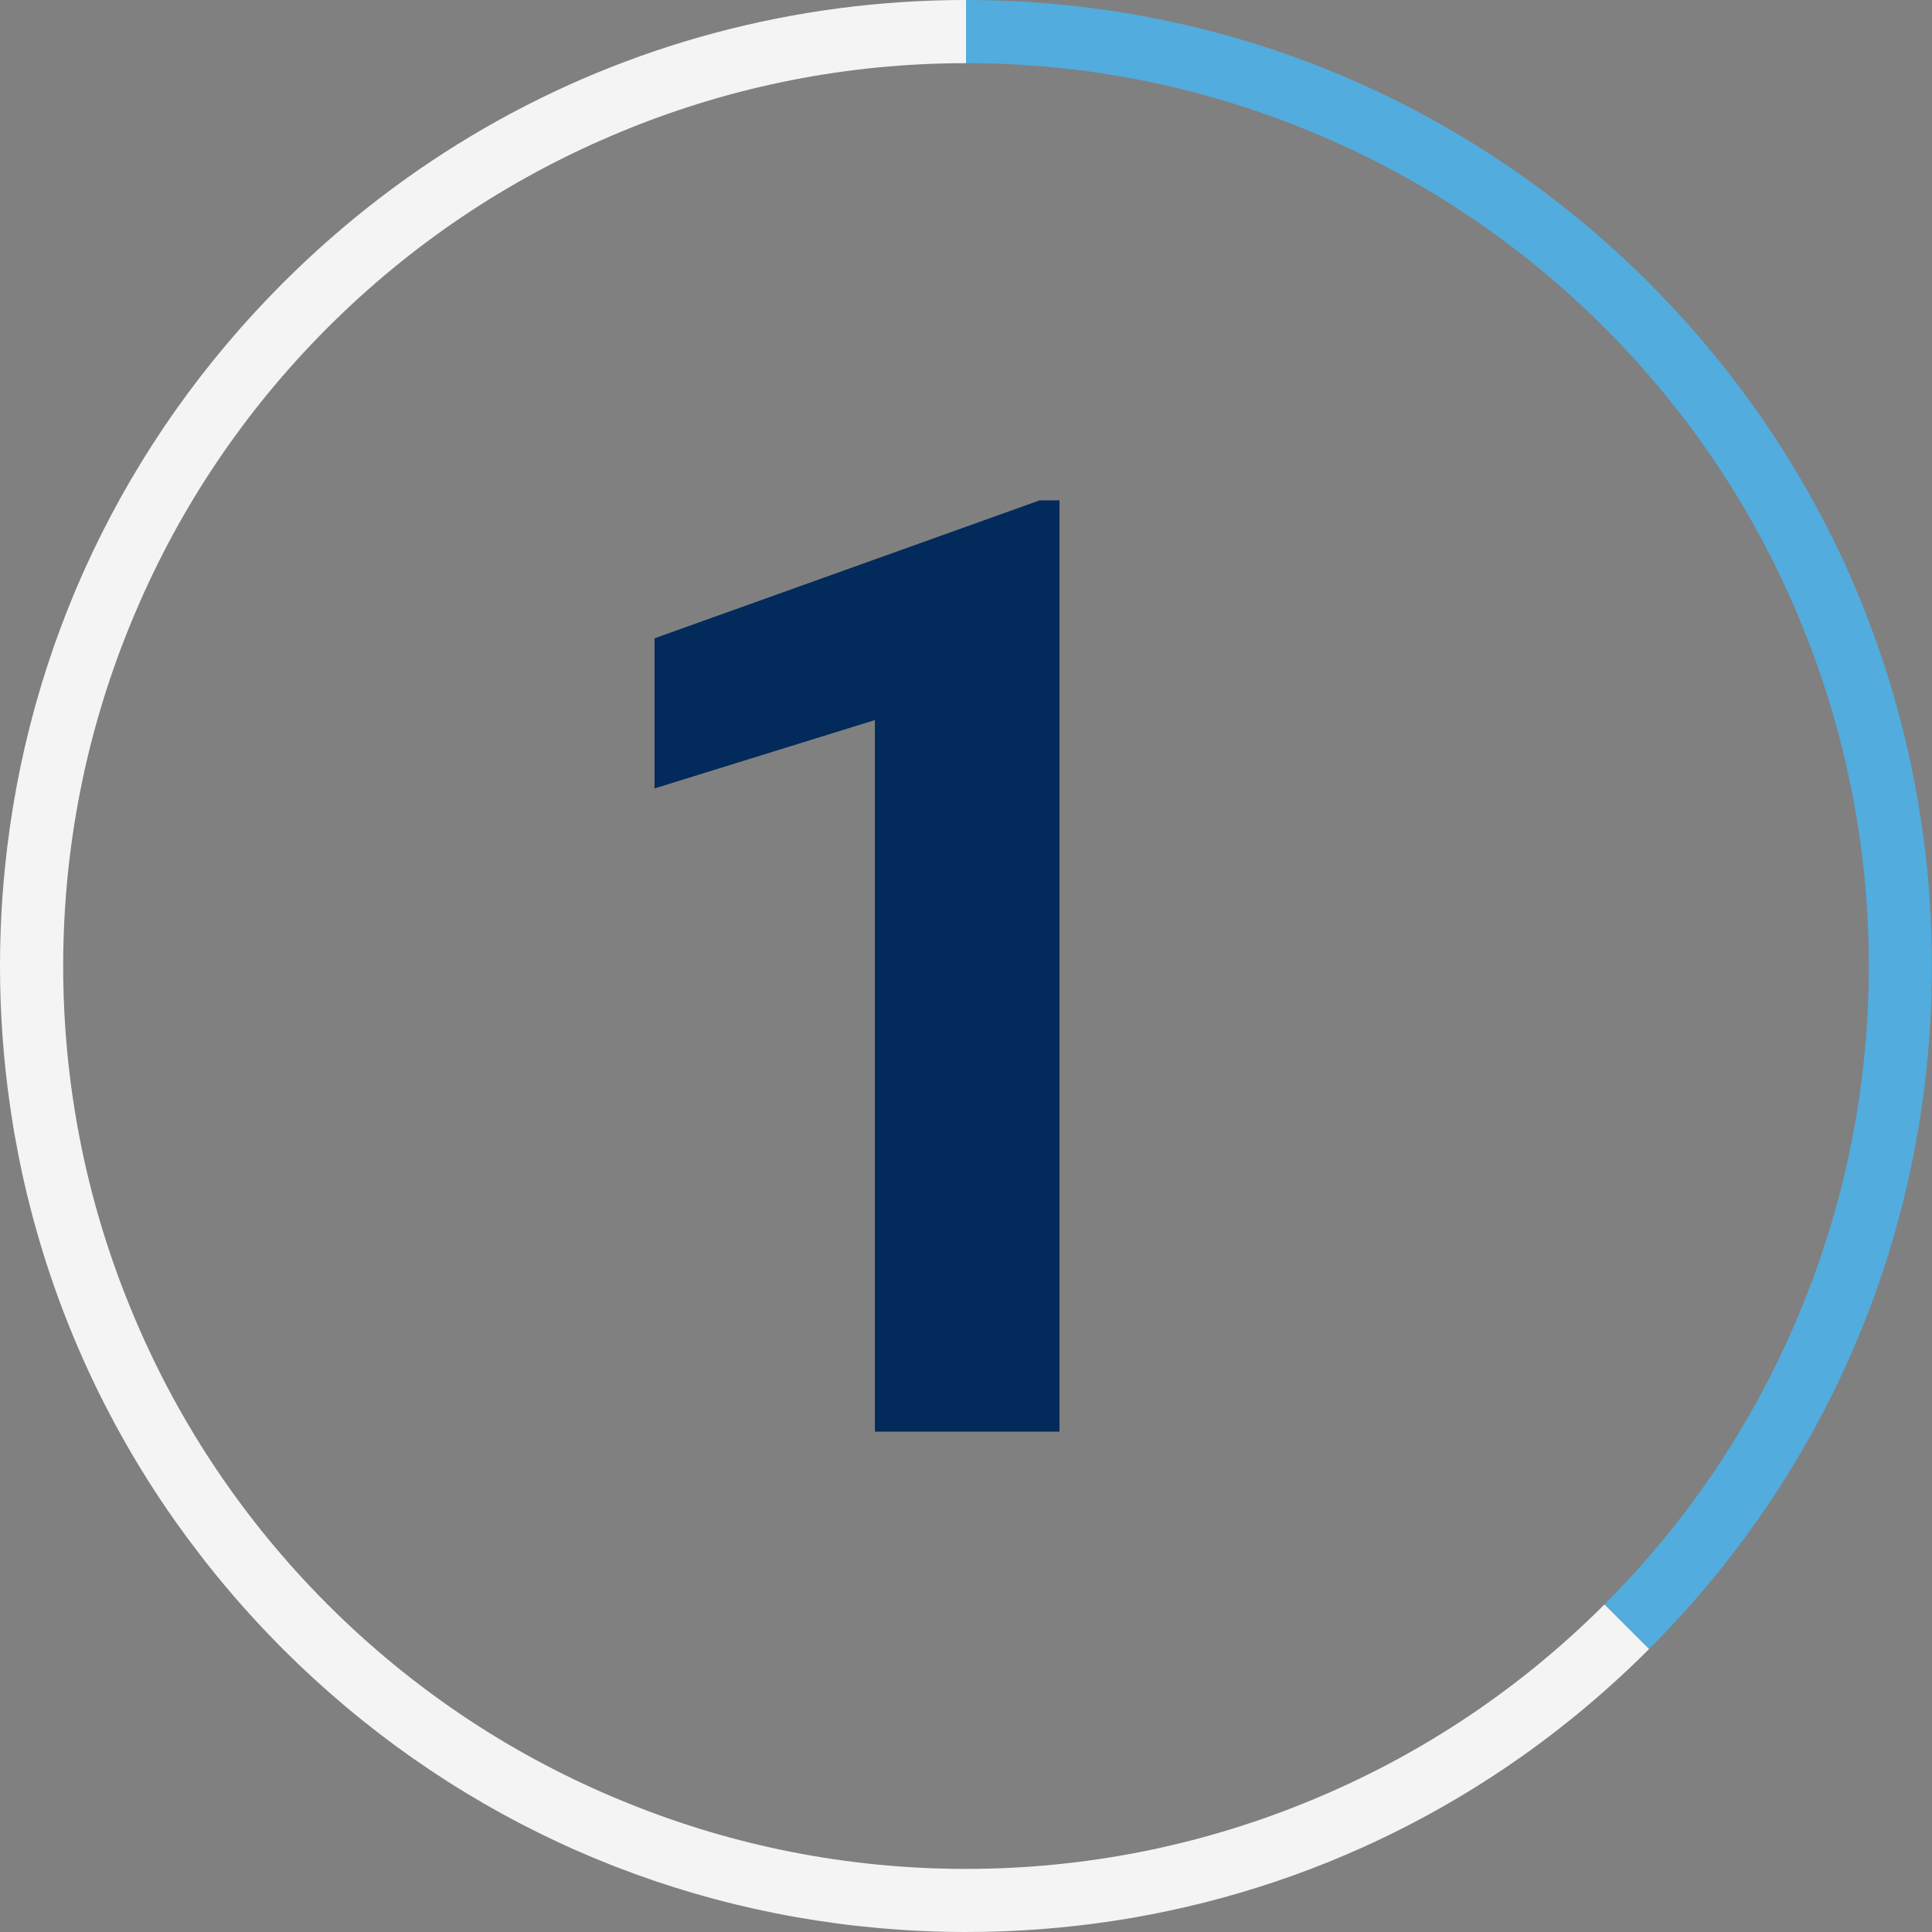 <?xml version="1.0" encoding="UTF-8"?>
<svg id="Layer_2" data-name="Layer 2" xmlns="http://www.w3.org/2000/svg" viewBox="0 0 459 459">
  <rect x="0" y="0" width="459" height="459" fill="#808080" stroke="none"/>
  <defs>
    <style>
      .cls-1 {
        fill: #022a5a;
      }

      .cls-2 {
        fill: #f4f4f4;
      }

      .cls-3 {
        fill: none;
      }

      .cls-4 {
        fill: #52acdd;
      }
    </style>
  </defs>
  <g id="Layer_1-2" data-name="Layer 1">
    <g>
      <g>
        <path class="cls-3" d="m147.42,31.34c-.67.28-1.35.56-2.02.85-24.57,10.43-47.57,25.64-67.57,45.64h0c-20,20-35.21,43.01-45.64,67.57-.29.67-.57,1.35-.85,2.02-.28.68-.56,1.35-.83,2.03-9.99,24.75-15.51,51.77-15.51,80.05h0c0,28.29,5.52,55.31,15.51,80.06.27.67.55,1.35.83,2.02.28.68.56,1.36.85,2.03,10.43,24.56,25.64,47.57,45.64,67.57,0,0,0,0,0,0,20,20,43.01,35.21,67.58,45.65.66.28,1.33.56,1.99.83.69.28,1.37.57,2.06.84,24.75,9.99,51.76,15.5,80.04,15.5h0c28.29,0,55.31-5.52,80.05-15.51.68-.27,1.35-.55,2.03-.83.68-.28,1.35-.56,2.02-.85,24.57-10.43,47.57-25.64,67.57-45.64h0c20-20,35.21-43.01,45.64-67.57.29-.67.57-1.34.85-2.02.28-.68.56-1.35.83-2.03,9.99-24.75,15.51-51.77,15.51-80.05h0c0-28.28-5.51-55.3-15.51-80.05-.27-.68-.55-1.36-.83-2.04-.28-.67-.56-1.34-.84-2.01-10.43-24.57-25.64-47.57-45.64-67.58h0c-20-20-43-35.2-67.56-45.64-.68-.29-1.37-.57-2.05-.86-.67-.27-1.33-.55-2-.82-24.75-9.99-51.77-15.51-80.06-15.51h0c-28.29,0-55.3,5.52-80.05,15.51-.68.27-1.36.55-2.03.83Z"/>
        <path class="cls-4" d="m441.02,140.16c-2.58-6.11-5.42-12.11-8.54-17.97-.24-.46-.49-.92-.74-1.38-10.49-19.47-23.89-37.51-39.96-53.59-11.09-11.09-23.11-20.89-35.89-29.35C318.72,13.23,275.13,0,229.5,0v15h0c28.29,0,55.31,5.52,80.06,15.51.67.27,1.33.54,2,.82.68.28,1.37.57,2.05.86,24.56,10.43,47.56,25.64,67.56,45.64h0c20,20,35.21,43.01,45.64,67.58.29.67.56,1.34.84,2.01.28.68.56,1.36.83,2.04,9.99,24.75,15.51,51.77,15.51,80.05h0c0,28.29-5.52,55.3-15.51,80.05-.27.68-.55,1.36-.83,2.03-.28.67-.56,1.35-.85,2.02-10.43,24.57-25.64,47.57-45.64,67.57l10.61,10.61c11.94-11.94,22.4-24.98,31.29-38.87.42-.66.84-1.32,1.25-1.98,2.64-4.22,5.15-8.52,7.5-12.89,1.81-3.37,3.54-6.78,5.18-10.23.18-.39.36-.78.54-1.16,14.04-30.03,21.45-63.02,21.45-97.15h0c0-31.2-6.2-61.44-17.98-89.34Z"/>
        <path class="cls-2" d="m381.18,381.18c-20,20-43.01,35.21-67.57,45.64-.67.29-1.35.57-2.02.85-.67.28-1.35.56-2.03.83-24.75,9.99-51.77,15.51-80.05,15.51h0c-28.28,0-55.3-5.51-80.04-15.5-.69-.28-1.37-.56-2.06-.84-.66-.28-1.33-.55-1.99-.83-24.57-10.43-47.58-25.64-67.58-45.65,0,0,0,0,0,0-20-20-35.2-43-45.64-67.57-.29-.67-.57-1.35-.85-2.03-.28-.67-.56-1.34-.83-2.02-9.99-24.75-15.51-51.77-15.51-80.06h0c0-28.29,5.52-55.31,15.51-80.05.27-.68.55-1.35.83-2.03.28-.68.56-1.35.85-2.02,10.43-24.57,25.64-47.57,45.64-67.57h0c20-20,43.01-35.21,67.57-45.64.67-.29,1.35-.57,2.02-.85.68-.28,1.35-.56,2.03-.83,24.75-9.99,51.77-15.51,80.05-15.51V0c-20.39,0-40.37,2.66-59.55,7.78-38.5,10.27-73.8,30.51-102.73,59.44C29.46,104.98,6.48,153.58,1.19,206.01c-.21,2.11-.41,4.23-.56,6.36C.21,218.04,0,223.75,0,229.5c0,11.13.8,22.14,2.35,32.97.32,2.21.65,4.42,1.03,6.62.2,1.13.42,2.26.63,3.38.13.72.26,1.44.4,2.15,6.2,31.24,18.82,60.69,37.21,86.77,1.91,2.7,3.88,5.36,5.91,7.99.56.73,1.12,1.45,1.69,2.17,5.56,7.03,11.56,13.79,18,20.23,38.51,38.51,88.3,61.63,141.91,66.32,6.74.59,13.53.9,20.37.9,47.89,0,93.55-14.57,131.9-41.61,3.07-2.16,6.09-4.41,9.06-6.73,7.43-5.81,14.55-12.1,21.32-18.88l-10.61-10.61h0Z"/>
      </g>
      <path class="cls-1" d="m251.72,340.13h-43.86v-169.06l-52.36,16.24v-35.66l91.51-32.78h4.7v221.26Z"/>
    </g>
  </g>
</svg>